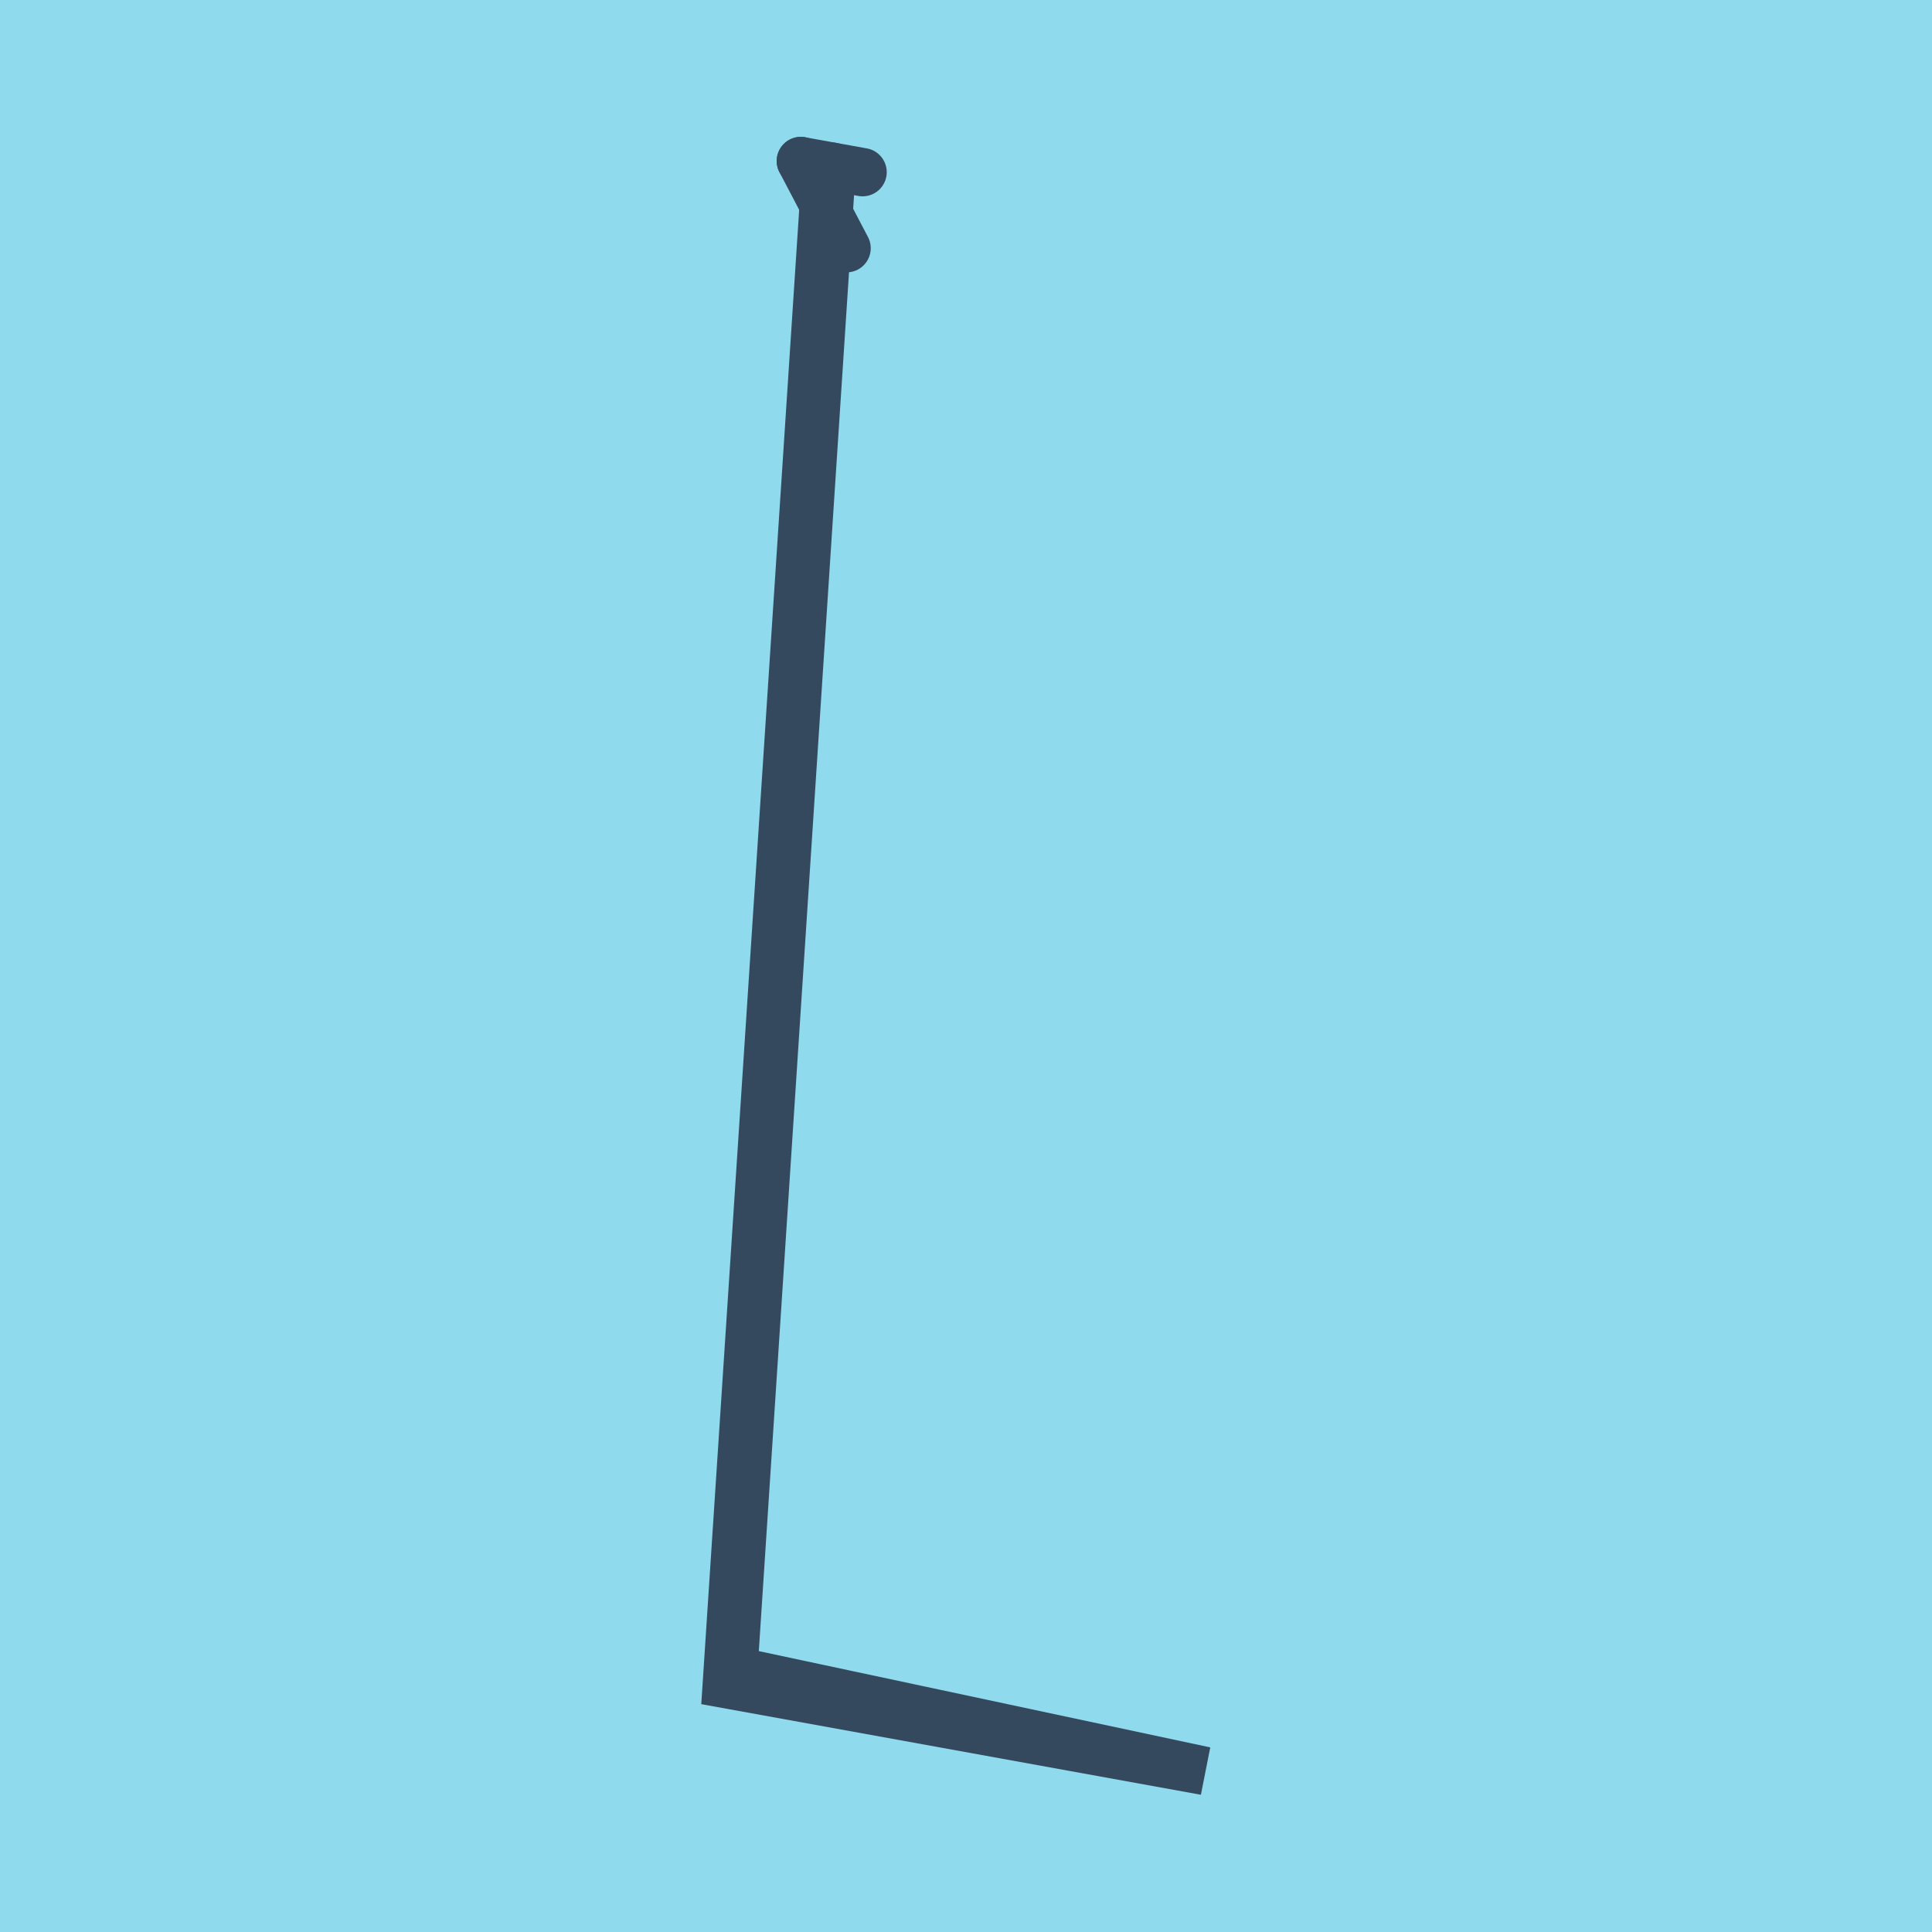 <?xml version="1.0" encoding="utf-8"?>
<!DOCTYPE svg PUBLIC "-//W3C//DTD SVG 1.1//EN" "http://www.w3.org/Graphics/SVG/1.1/DTD/svg11.dtd">
<svg xmlns="http://www.w3.org/2000/svg" xmlns:xlink="http://www.w3.org/1999/xlink" viewBox="-10 -10 120 120" preserveAspectRatio="xMidYMid meet">
	<path style="fill:#90daee" d="M-10-10h120v120H-10z"/>
			<polyline stroke-linecap="round" points="39.742,0 42.583,5.417 " style="fill:none;stroke:#34495e;stroke-width: 3px"/>
			<polyline stroke-linecap="round" points="43.577,0.694 39.743,0.002 " style="fill:none;stroke:#34495e;stroke-width: 3px"/>
			<polyline stroke-linecap="round" points="41.163,2.709 35.142,94.611 64.858,100 35.55,93.75 41.66,0.348 " style="fill:none;stroke:#34495e;stroke-width: 3px"/>
	</svg>

